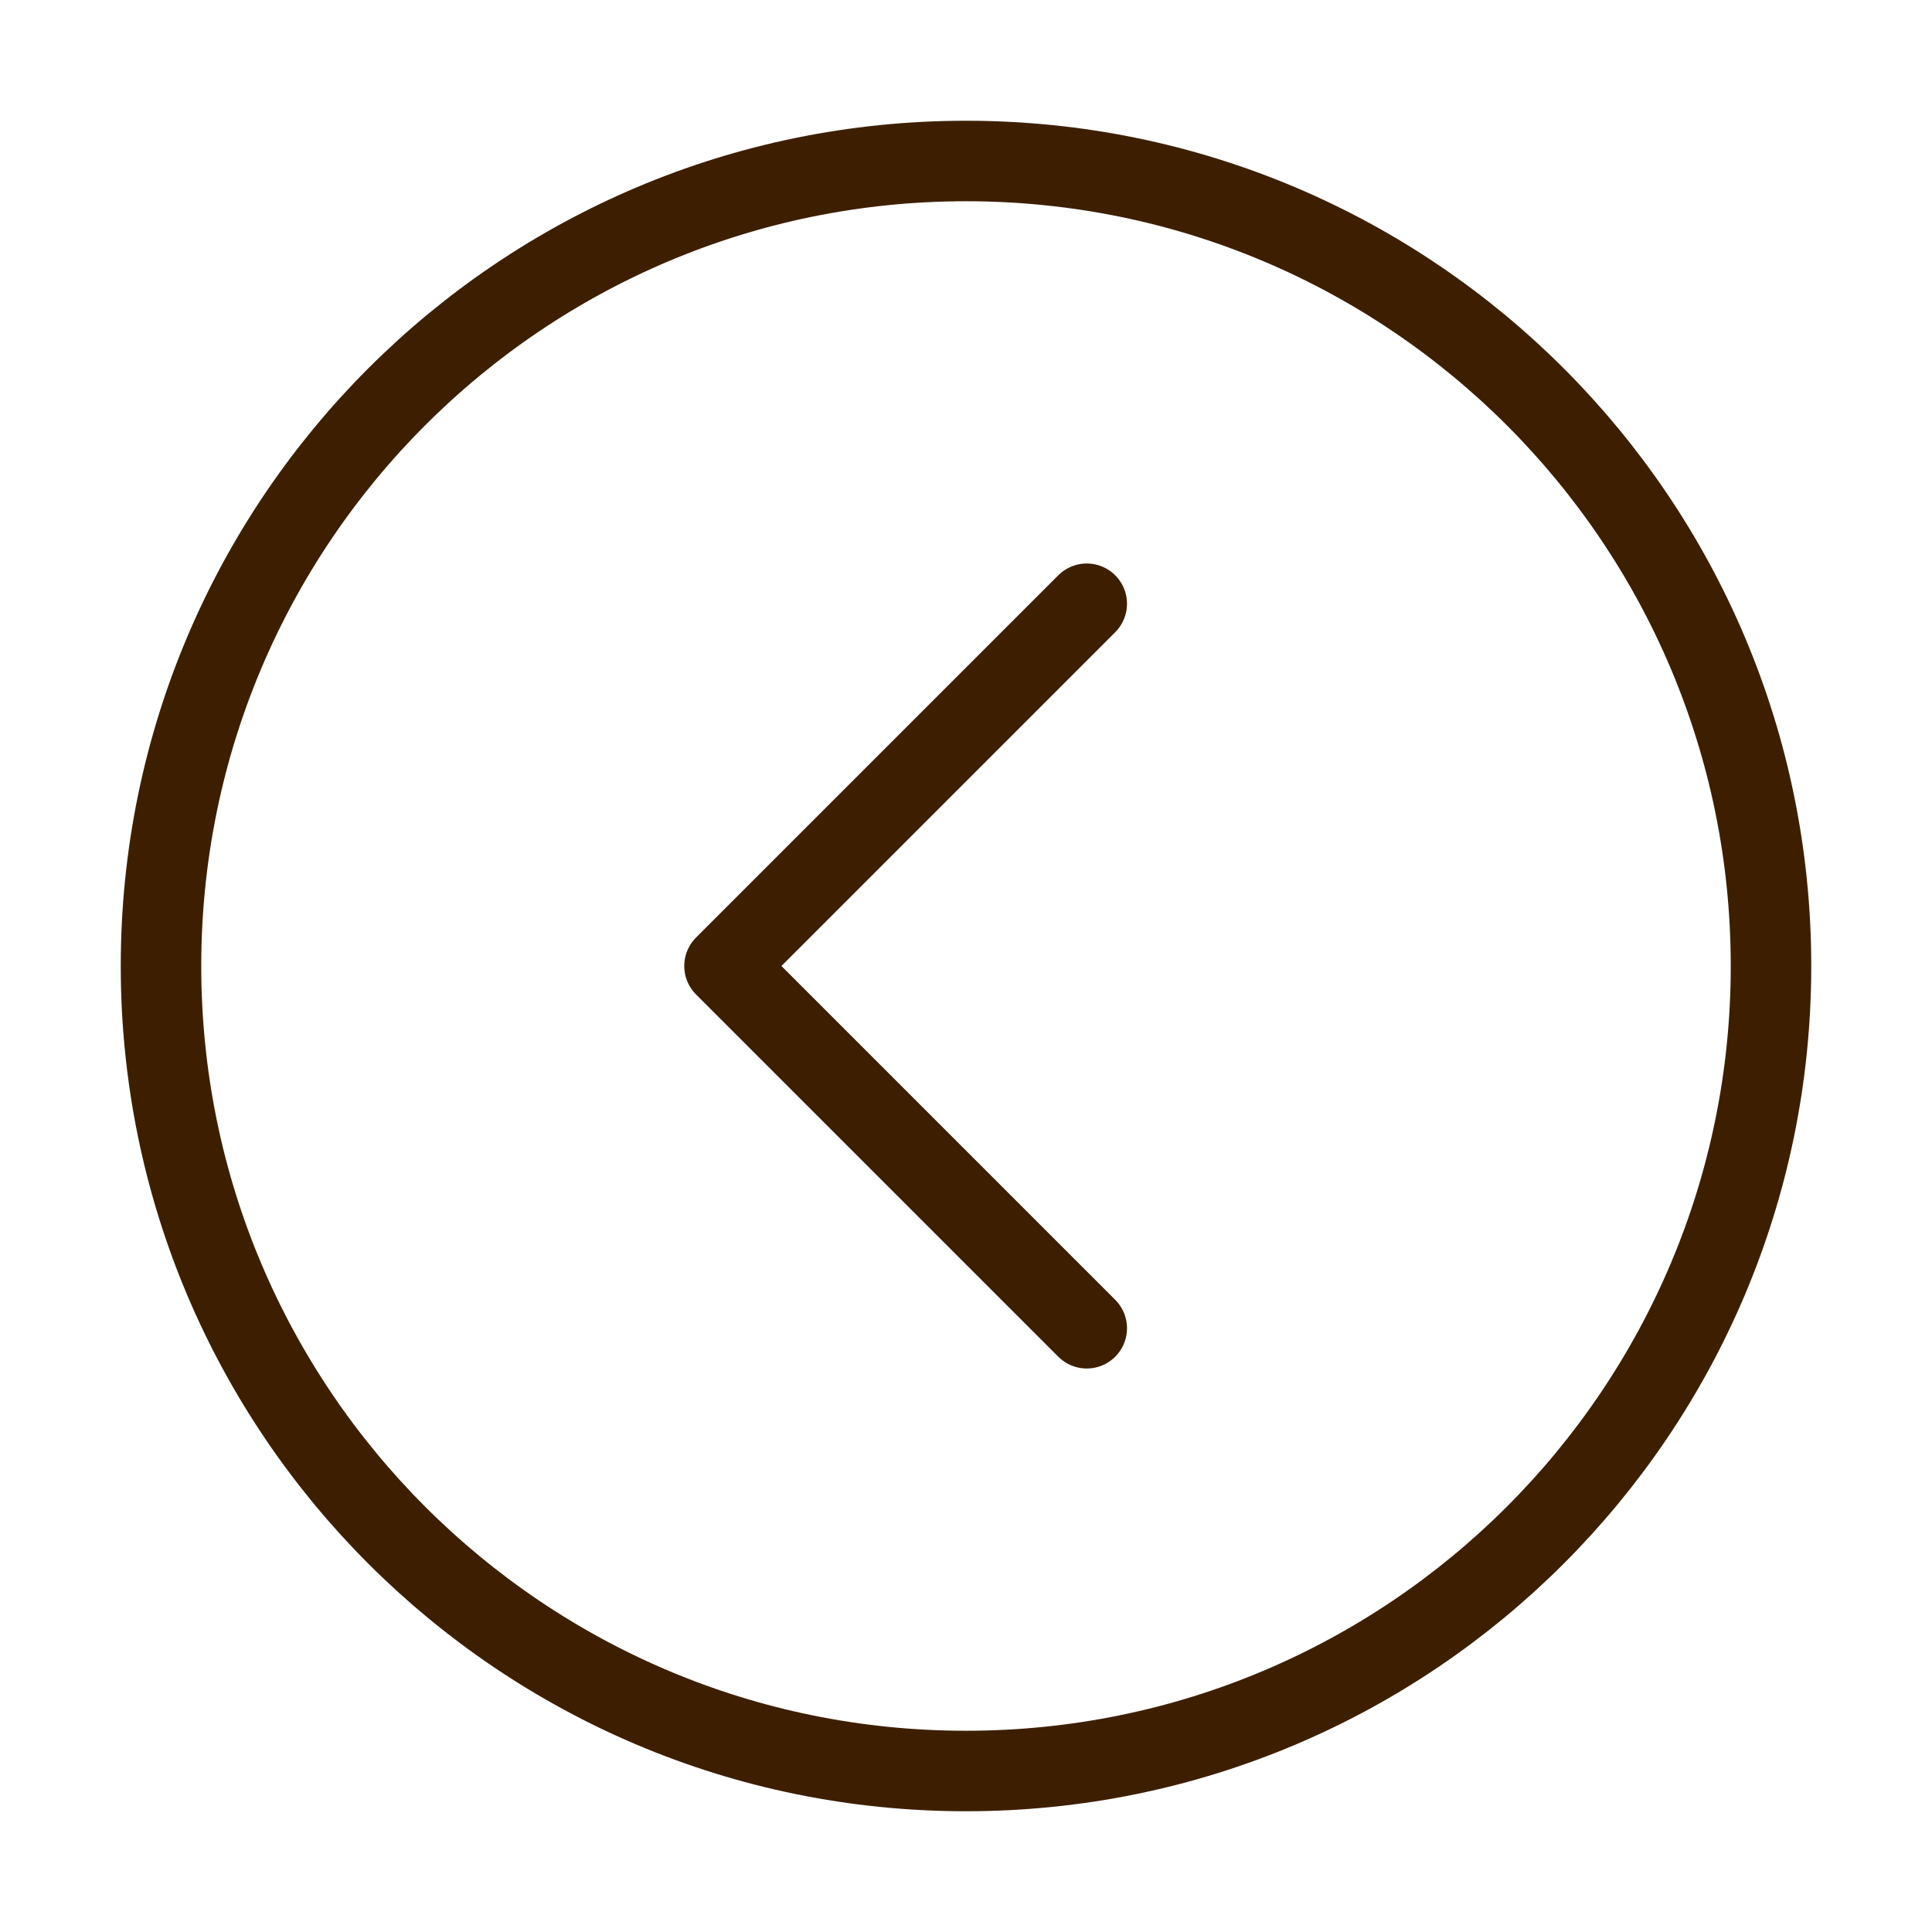 <svg xmlns="http://www.w3.org/2000/svg" width="1em" height="1em" viewBox="0 0 48 48">
<g fill="none" stroke="#3d1f00" stroke-linejoin="round" stroke-width="2">
<path d="M24 44c11.046 0 20-8.954 20-20S35.046 4 24 4S4 12.954 4 24s8.954 20 20 20Z"/>
<path stroke-linecap="round" d="m27 33l-9-9l9-9"/>
</g>
</svg>